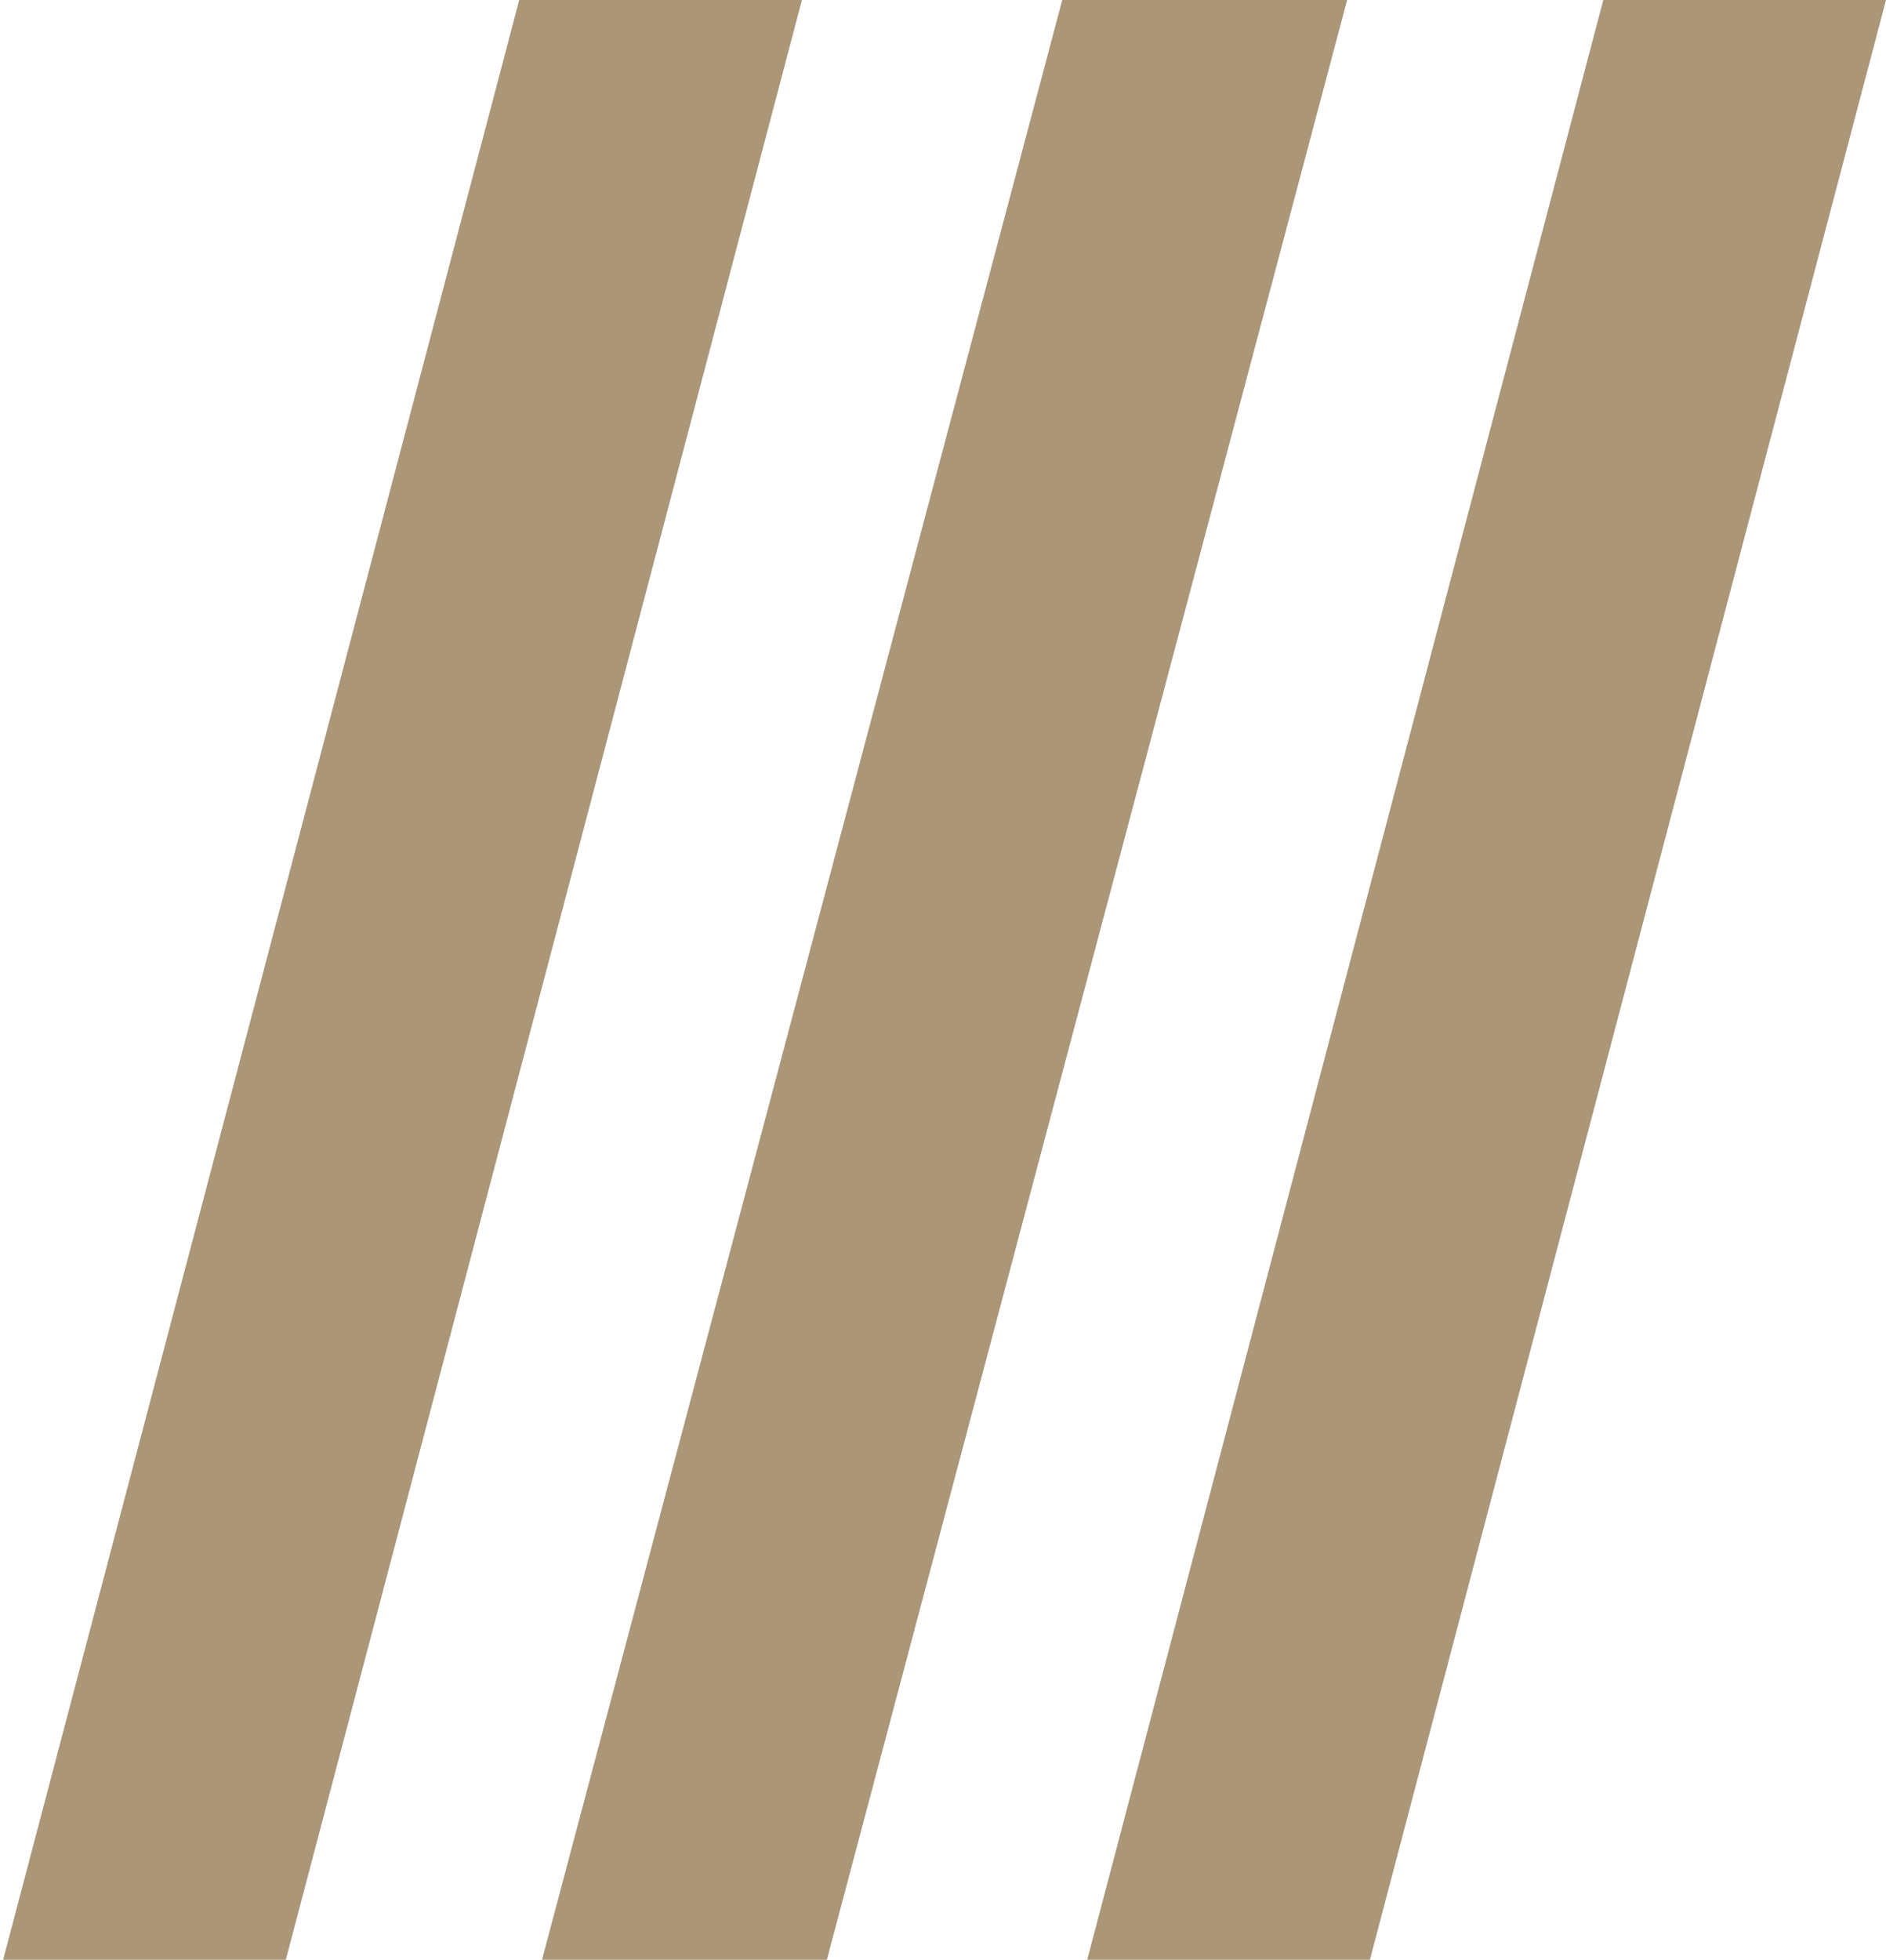 <svg width="181" height="188" viewBox="0 0 181 188" fill="none" xmlns="http://www.w3.org/2000/svg">
<path d="M49.831 -0L0.301 188H27.431L76.961 -0H49.831Z" fill="#AB9678"/>
<path d="M153.87 -0L104.34 188H131.47L181 -0H153.87Z" fill="#AB9678"/>
<path d="M101.946 -0L52.016 188H79.354L129.284 -0H101.946Z" fill="#AB9678"/>
</svg>
